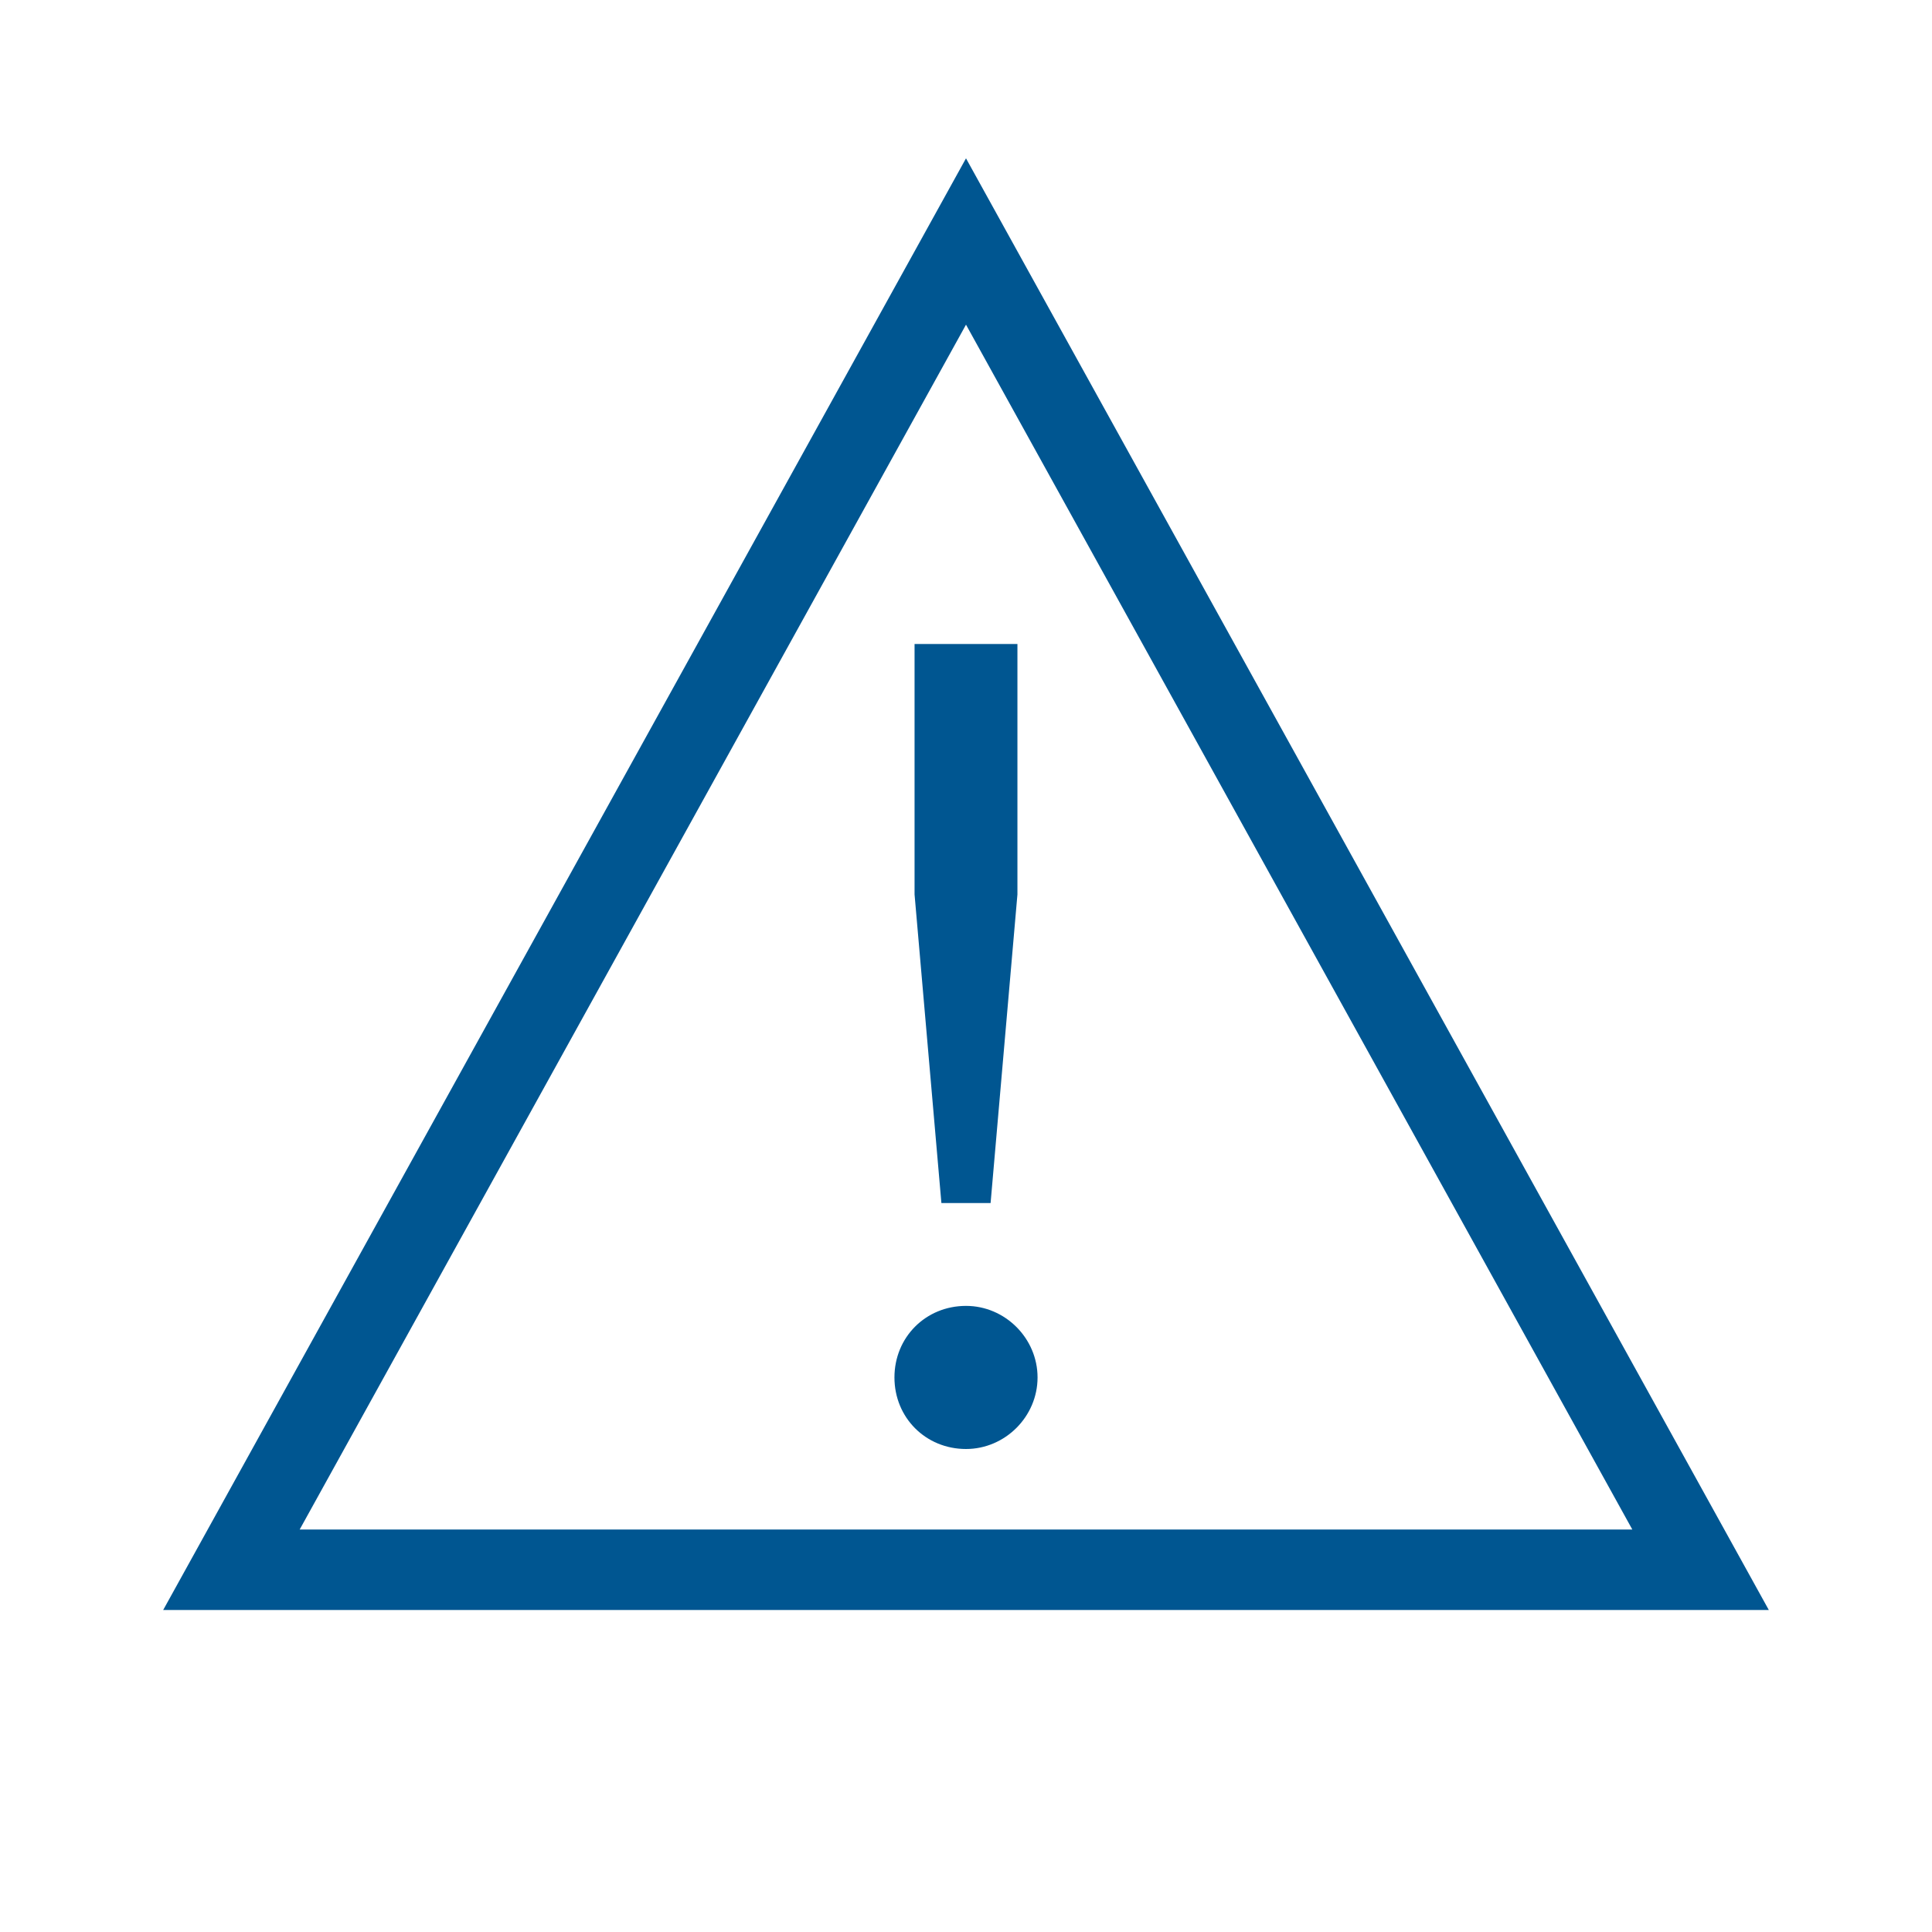 <?xml version="1.0" encoding="UTF-8"?>
<!-- Generator: Adobe Illustrator 25.0.0, SVG Export Plug-In . SVG Version: 6.00 Build 0)  -->
<svg xmlns="http://www.w3.org/2000/svg" xmlns:xlink="http://www.w3.org/1999/xlink" version="1.1" id="Icon_x5F_contour" x="0px" y="0px" viewBox="0 0 192 192" style="enable-background:new 0 0 192 192;" xml:space="preserve">
<path d="M175.783,160H16.217L96,15.735L175.783,160z M29.783,152H162.217L96,32.265L29.783,152z M103.111,136.889  C103.111,140.778,99.889,144,96,144c-4,0-7.111-3.111-7.111-7.111c0-4,3.111-7.111,7.111-7.111  C99.889,129.778,103.111,133,103.111,136.889z M90.888,88.889V64h10.223v24.889l-2.667,30.667h-4.889  L90.888,88.889z" style="fill: #005691;"/>
<g>
</g>
<g>
</g>
<g>
</g>
<g>
</g>
<g>
</g>
<g>
</g>
<g>
</g>
<g>
</g>
<g>
</g>
<g>
</g>
<g>
</g>
<g>
</g>
<g>
</g>
<g>
</g>
<g>
</g>
</svg>
